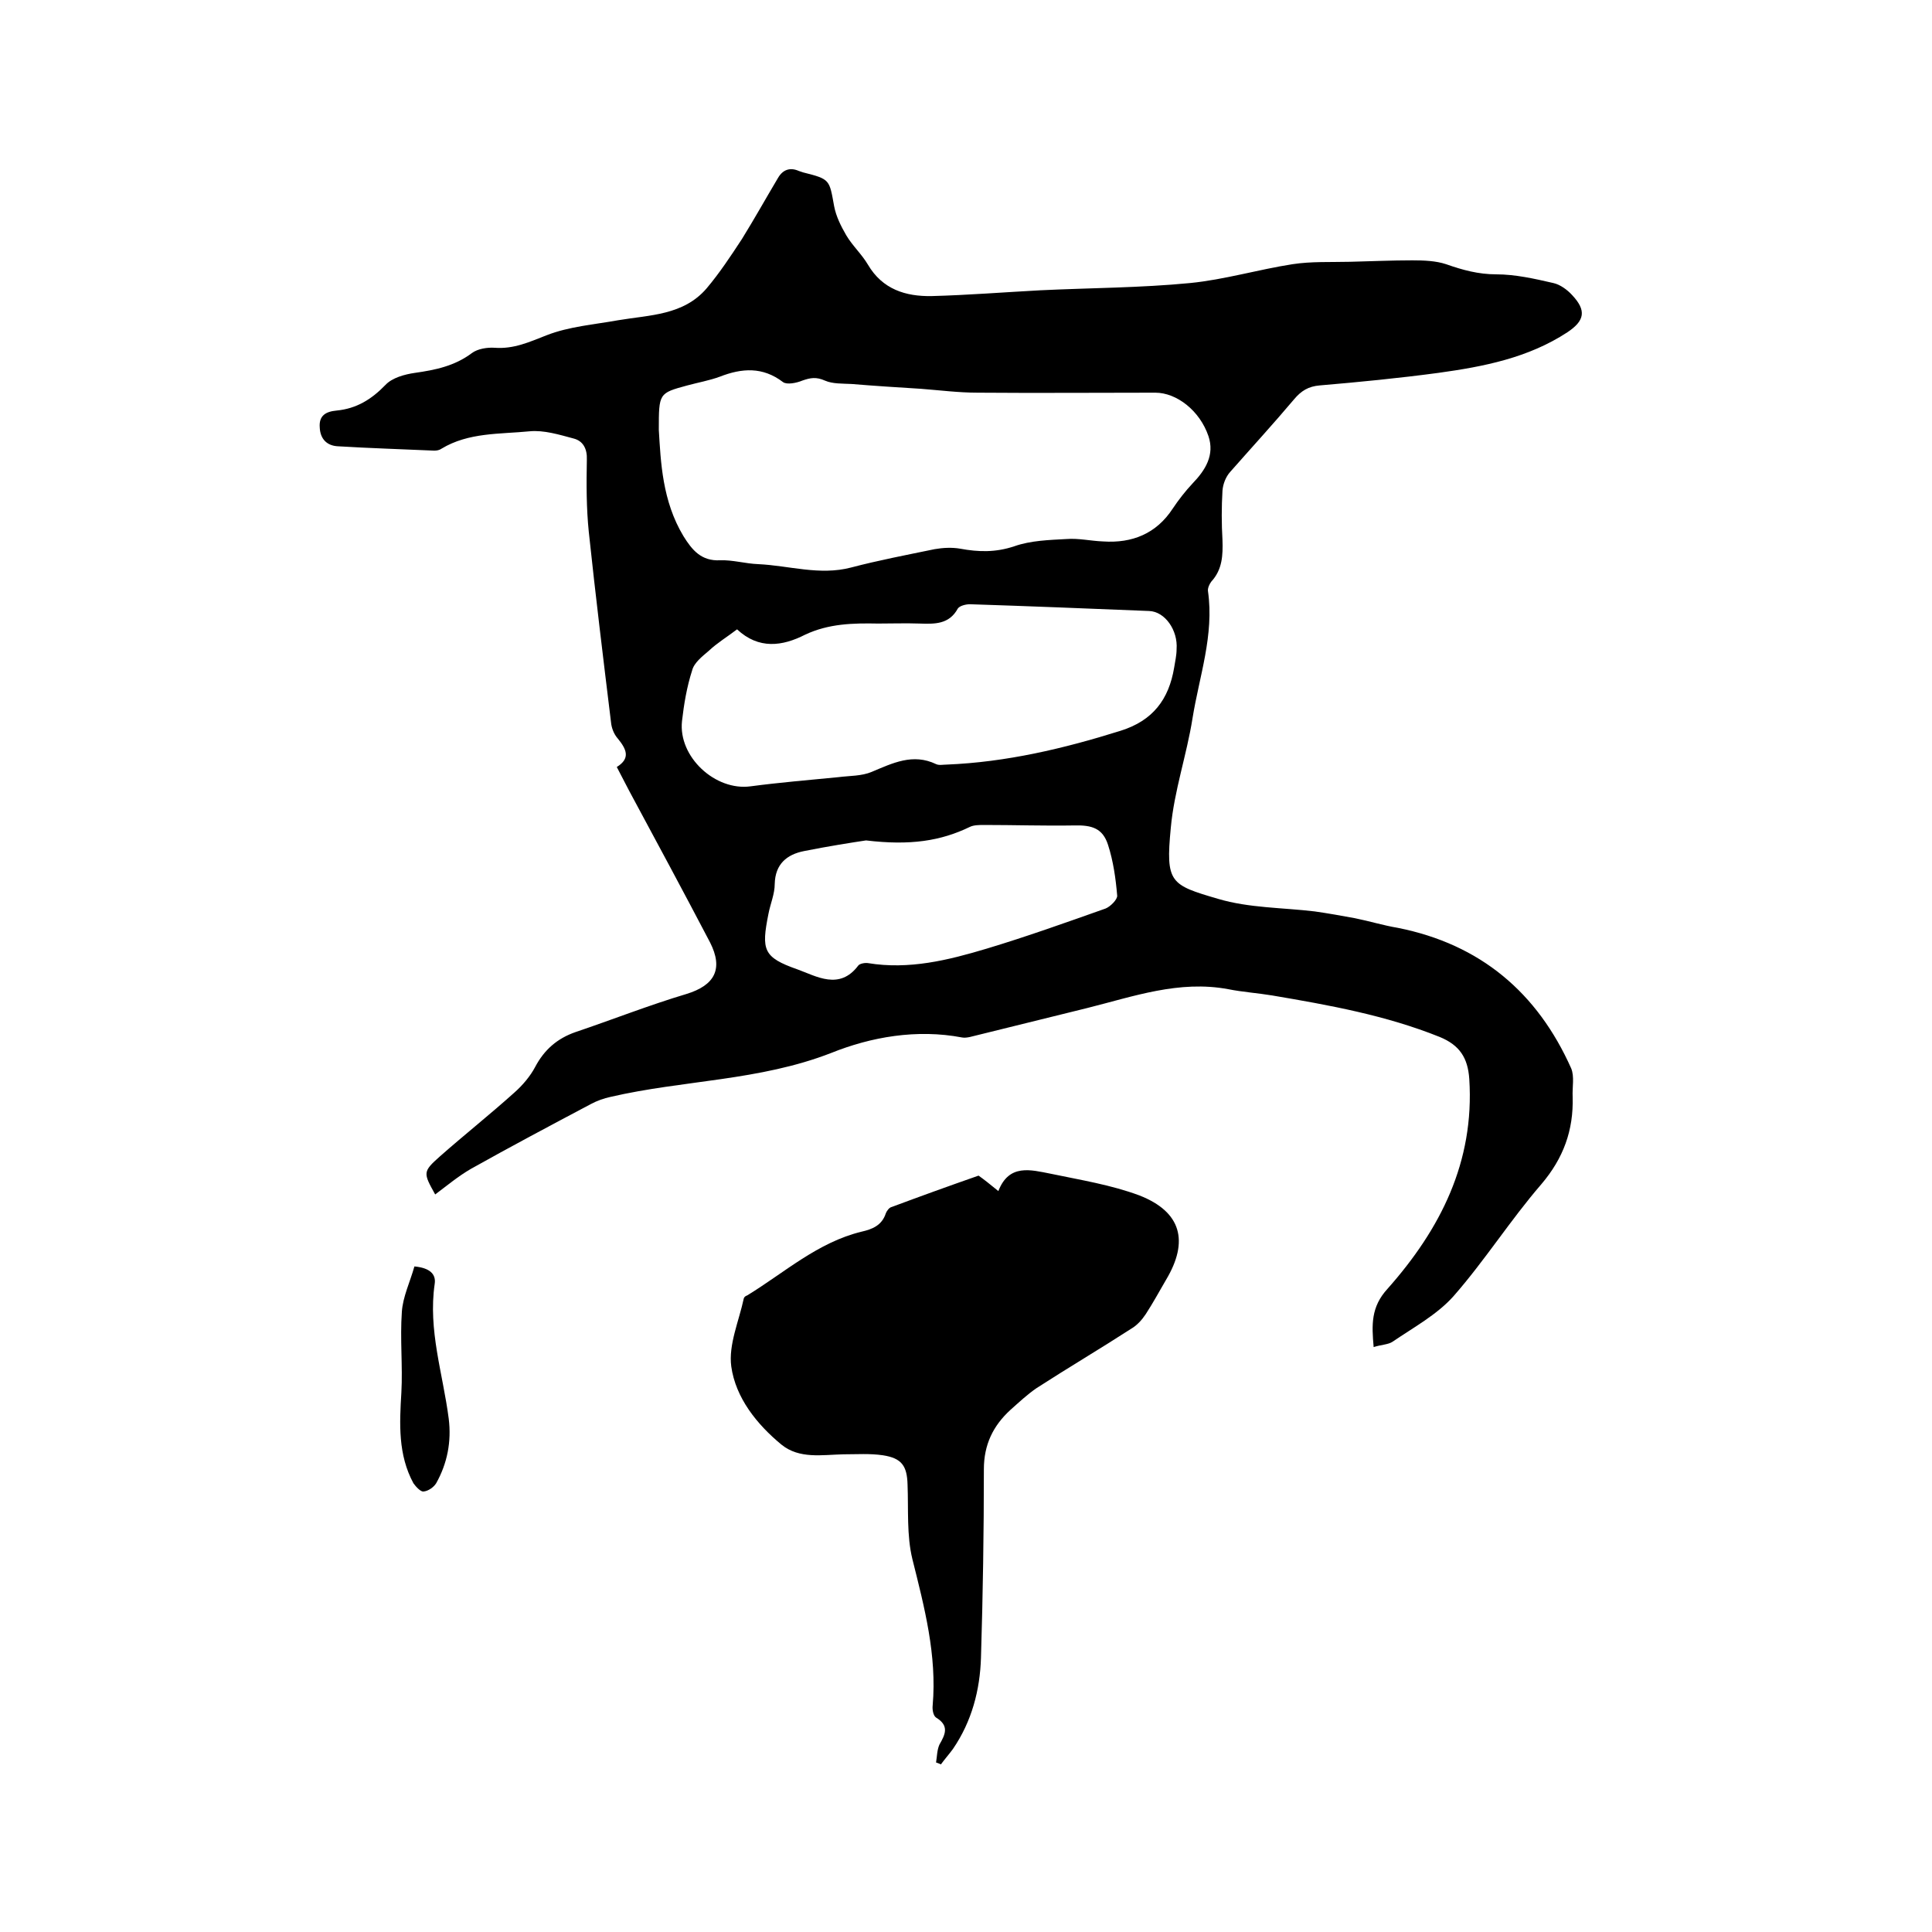 <svg enable-background="new 0 0 400 400" viewBox="0 0 400 400" xmlns="http://www.w3.org/2000/svg"><path d="m284.4 278.9c-.4-4.6-.6-8.3 2.9-12.1 10.9-12.3 18-26.2 16.9-43.4-.3-4.4-2-7-6.1-8.7-11.2-4.5-22.9-6.6-34.7-8.6-3-.5-6.1-.7-9.1-1.3-10.2-1.9-19.6 1.5-29.2 3.9-8.1 2-16.2 4-24.3 6-.5.1-1.1.2-1.6.1-9.4-1.8-18.9-.1-27.1 3.2-14.9 5.8-30.6 5.6-45.7 9.1-1.4.3-2.8.8-4.1 1.5-8.3 4.4-16.6 8.8-24.8 13.4-2.6 1.5-5 3.5-7.4 5.3-2.5-4.5-2.6-4.7 1-7.9 5.1-4.5 10.4-8.7 15.4-13.2 1.7-1.5 3.3-3.4 4.3-5.3 1.9-3.6 4.6-5.9 8.3-7.2 7.7-2.6 15.3-5.6 23-7.9 5.9-1.8 7.7-5.2 4.9-10.7-5.5-10.5-11.1-20.9-16.7-31.3-.8-1.6-1.7-3.2-2.6-5 2.9-1.8 2-3.7.2-5.9-.8-.9-1.3-2.2-1.4-3.4-1.6-13.1-3.2-26.2-4.6-39.4-.5-4.9-.5-9.9-.4-14.9.1-2.3-.8-3.9-2.7-4.4-3-.8-6.2-1.8-9.2-1.5-6.1.6-12.6.2-18.2 3.6-.4.3-1 .4-1.5.4-6.6-.3-13.3-.5-19.9-.9-2.3-.1-3.7-1.5-3.8-3.9-.2-2.5 1.3-3.3 3.5-3.5 4.1-.4 7.2-2.3 10.1-5.3 1.4-1.5 4-2.2 6.1-2.5 4.2-.6 8.2-1.4 11.8-4.1 1.2-.9 3.2-1.2 4.7-1.1 4 .3 7.2-1.2 10.8-2.6 4.6-1.8 9.8-2.2 14.8-3.1 6.5-1.1 13.5-1 18.3-6.6 2.7-3.2 5-6.7 7.3-10.2 2.6-4.2 5-8.5 7.5-12.7 1-1.7 2.5-2.2 4.3-1.4.3.1.6.2.9.3 5.6 1.4 5.4 1.5 6.4 7 .4 2.1 1.4 4.1 2.5 6 1.3 2.2 3.2 3.9 4.5 6.1 3 5.1 7.8 6.6 13.2 6.5 7.5-.2 15-.8 22.5-1.2 10.4-.5 20.7-.5 31-1.5 7.1-.7 14.1-2.8 21.2-3.9 3.9-.6 7.9-.4 11.9-.5 4.3-.1 8.6-.3 12.9-.3 2.4 0 4.9.1 7 .8 3.4 1.2 6.7 2.1 10.4 2.1 3.9 0 7.9.9 11.8 1.8 1.4.3 2.9 1.4 3.9 2.5 3 3.2 2.6 5.3-1 7.7-8.1 5.3-17.3 7.1-26.7 8.4-8.2 1.1-16.4 1.9-24.6 2.6-2.3.2-3.8 1.1-5.3 2.9-4.3 5.1-8.8 10-13.2 15-.9 1-1.5 2.5-1.6 3.9-.2 3.4-.2 6.8 0 10.2.1 3.1 0 6.1-2.3 8.6-.4.5-.8 1.4-.7 2 1.3 9.1-1.8 17.6-3.2 26.3-1.2 7.6-3.8 15-4.5 22.7-1.1 11.4-.1 11.8 9.8 14.7 6.4 1.9 13.3 1.8 20 2.6 2.8.4 5.6.9 8.3 1.4 3 .6 5.9 1.5 8.9 2 17.1 3.4 28.9 13.4 35.9 29.1.7 1.7.2 3.9.3 5.9.2 6.9-1.9 12.7-6.5 18.1-6.4 7.4-11.7 15.8-18.2 23.2-3.4 3.8-8.2 6.4-12.6 9.4-.9.6-2.4.6-3.9 1.1zm-148-189.9c.4 6.6.7 14.7 5.1 22 1.8 2.9 3.7 5.2 7.6 5 2.6-.1 5.2.7 7.9.8 6.4.3 12.7 2.4 19.2.7 5.7-1.5 11.5-2.6 17.3-3.8 1.7-.3 3.6-.4 5.3-.1 3.8.7 7.3.8 11.2-.5 3.4-1.2 7.2-1.3 10.8-1.5 2.5-.2 5 .4 7.6.5 6 .4 11-1.6 14.4-6.8 1.2-1.8 2.6-3.6 4.1-5.2 2.7-2.8 4.6-5.9 3.3-9.8-1.8-5.3-6.6-9-11-9-12.3 0-24.5.1-36.8 0-3.9 0-7.8-.5-11.7-.8-4.8-.3-9.6-.6-14.4-1-1.9-.1-3.9 0-5.5-.7-1.8-.8-3-.6-4.7 0-1.2.5-3.2.9-4 .3-4.2-3.2-8.5-2.9-13.1-1.1-2.2.8-4.5 1.2-6.7 1.8-5.9 1.6-5.9 1.6-5.9 9.2zm16.2 41.3c-2.1 1.6-4.1 2.8-5.8 4.4-1.4 1.2-3.1 2.5-3.5 4.1-1.1 3.4-1.7 7-2.1 10.5-.8 7.4 6.9 14.5 14.2 13.5 6-.8 12.1-1.3 18.2-1.9 2.3-.3 4.8-.2 6.9-1.1 4.3-1.8 8.5-3.9 13.3-1.6.6.3 1.5.1 2.2.1 12.3-.5 24.2-3.3 36-7 6.7-2.1 10-6.5 11.1-13.1.2-1.3.5-2.5.5-3.8.3-3.9-2.4-7.8-5.7-7.9-12.4-.5-24.7-1-37.1-1.4-.8 0-2.1.3-2.5.9-1.8 3.3-4.8 3.2-7.9 3.1-2.9-.1-5.7 0-8.6 0-5.2-.1-10.2 0-15.1 2.3-4.7 2.4-9.6 3.1-14.1-1.1zm26.7 43.7c-2.7.4-7.8 1.2-12.8 2.2-3.6.7-6 2.7-6.1 6.8 0 2.1-.9 4.1-1.3 6.2-1.5 7.5-1.1 9 6 11.5 3.9 1.4 8.7 4.4 12.6-.8.3-.4 1.4-.6 2-.5 8.5 1.4 16.6-.6 24.6-3 8.3-2.5 16.4-5.4 24.6-8.3 1-.4 2.5-1.9 2.4-2.7-.3-3.5-.8-7.1-1.9-10.5s-3.3-4.1-7-4c-6.2.1-12.4-.1-18.6-.1-1 0-2.2 0-3 .4-6 2.9-12.3 3.9-21.5 2.8z"/><path d="m193.8 364.9c.2-1.2.2-2.6.7-3.7 1.2-2.1 2.1-3.9-.7-5.6-.6-.4-.8-1.7-.7-2.5.9-10.4-1.7-20.3-4.2-30.3-1.2-4.9-.8-10.3-1-15.4-.1-3.9-1.2-5.5-5.1-6.1-2.7-.4-5.4-.2-8.2-.2-4.4.1-9.1 1-12.8-2-5.1-4.2-9.5-9.7-10.4-16.2-.6-4.5 1.6-9.4 2.6-14.1.1-.3.4-.5.7-.6 7.7-4.7 14.6-11 23.7-13.2 2.2-.5 4.2-1.3 5-3.8.2-.5.7-1.2 1.2-1.3 5.9-2.2 11.7-4.3 18-6.5 1 .7 2.4 1.8 4.1 3.2 2.2-5.7 6.7-4.4 10.8-3.6 6.2 1.3 12.5 2.3 18.4 4.5 8.7 3.4 10.3 9.5 5.5 17.5-1.4 2.4-2.7 4.8-4.2 7.1-.8 1.2-1.8 2.3-3 3-6.5 4.2-13.1 8.1-19.6 12.3-1.9 1.3-3.6 2.9-5.4 4.5-3.6 3.3-5.5 7.2-5.5 12.3 0 13-.2 26-.6 39-.2 6.7-1.9 13.2-5.8 18.9-.8 1.1-1.7 2.1-2.5 3.2-.4-.2-.7-.3-1-.4z"/><path d="m85.8 262.2c3.2.3 4.5 1.6 4.2 3.6-1.4 9.6 1.7 18.6 2.9 27.9.6 4.8-.3 9.3-2.6 13.4-.5.8-1.6 1.6-2.6 1.7-.6.1-1.6-1-2.1-1.7-3.2-5.9-2.9-12.3-2.5-18.8.3-5.5-.3-11.1.1-16.7.2-3.1 1.7-6.2 2.6-9.4z"/></svg>